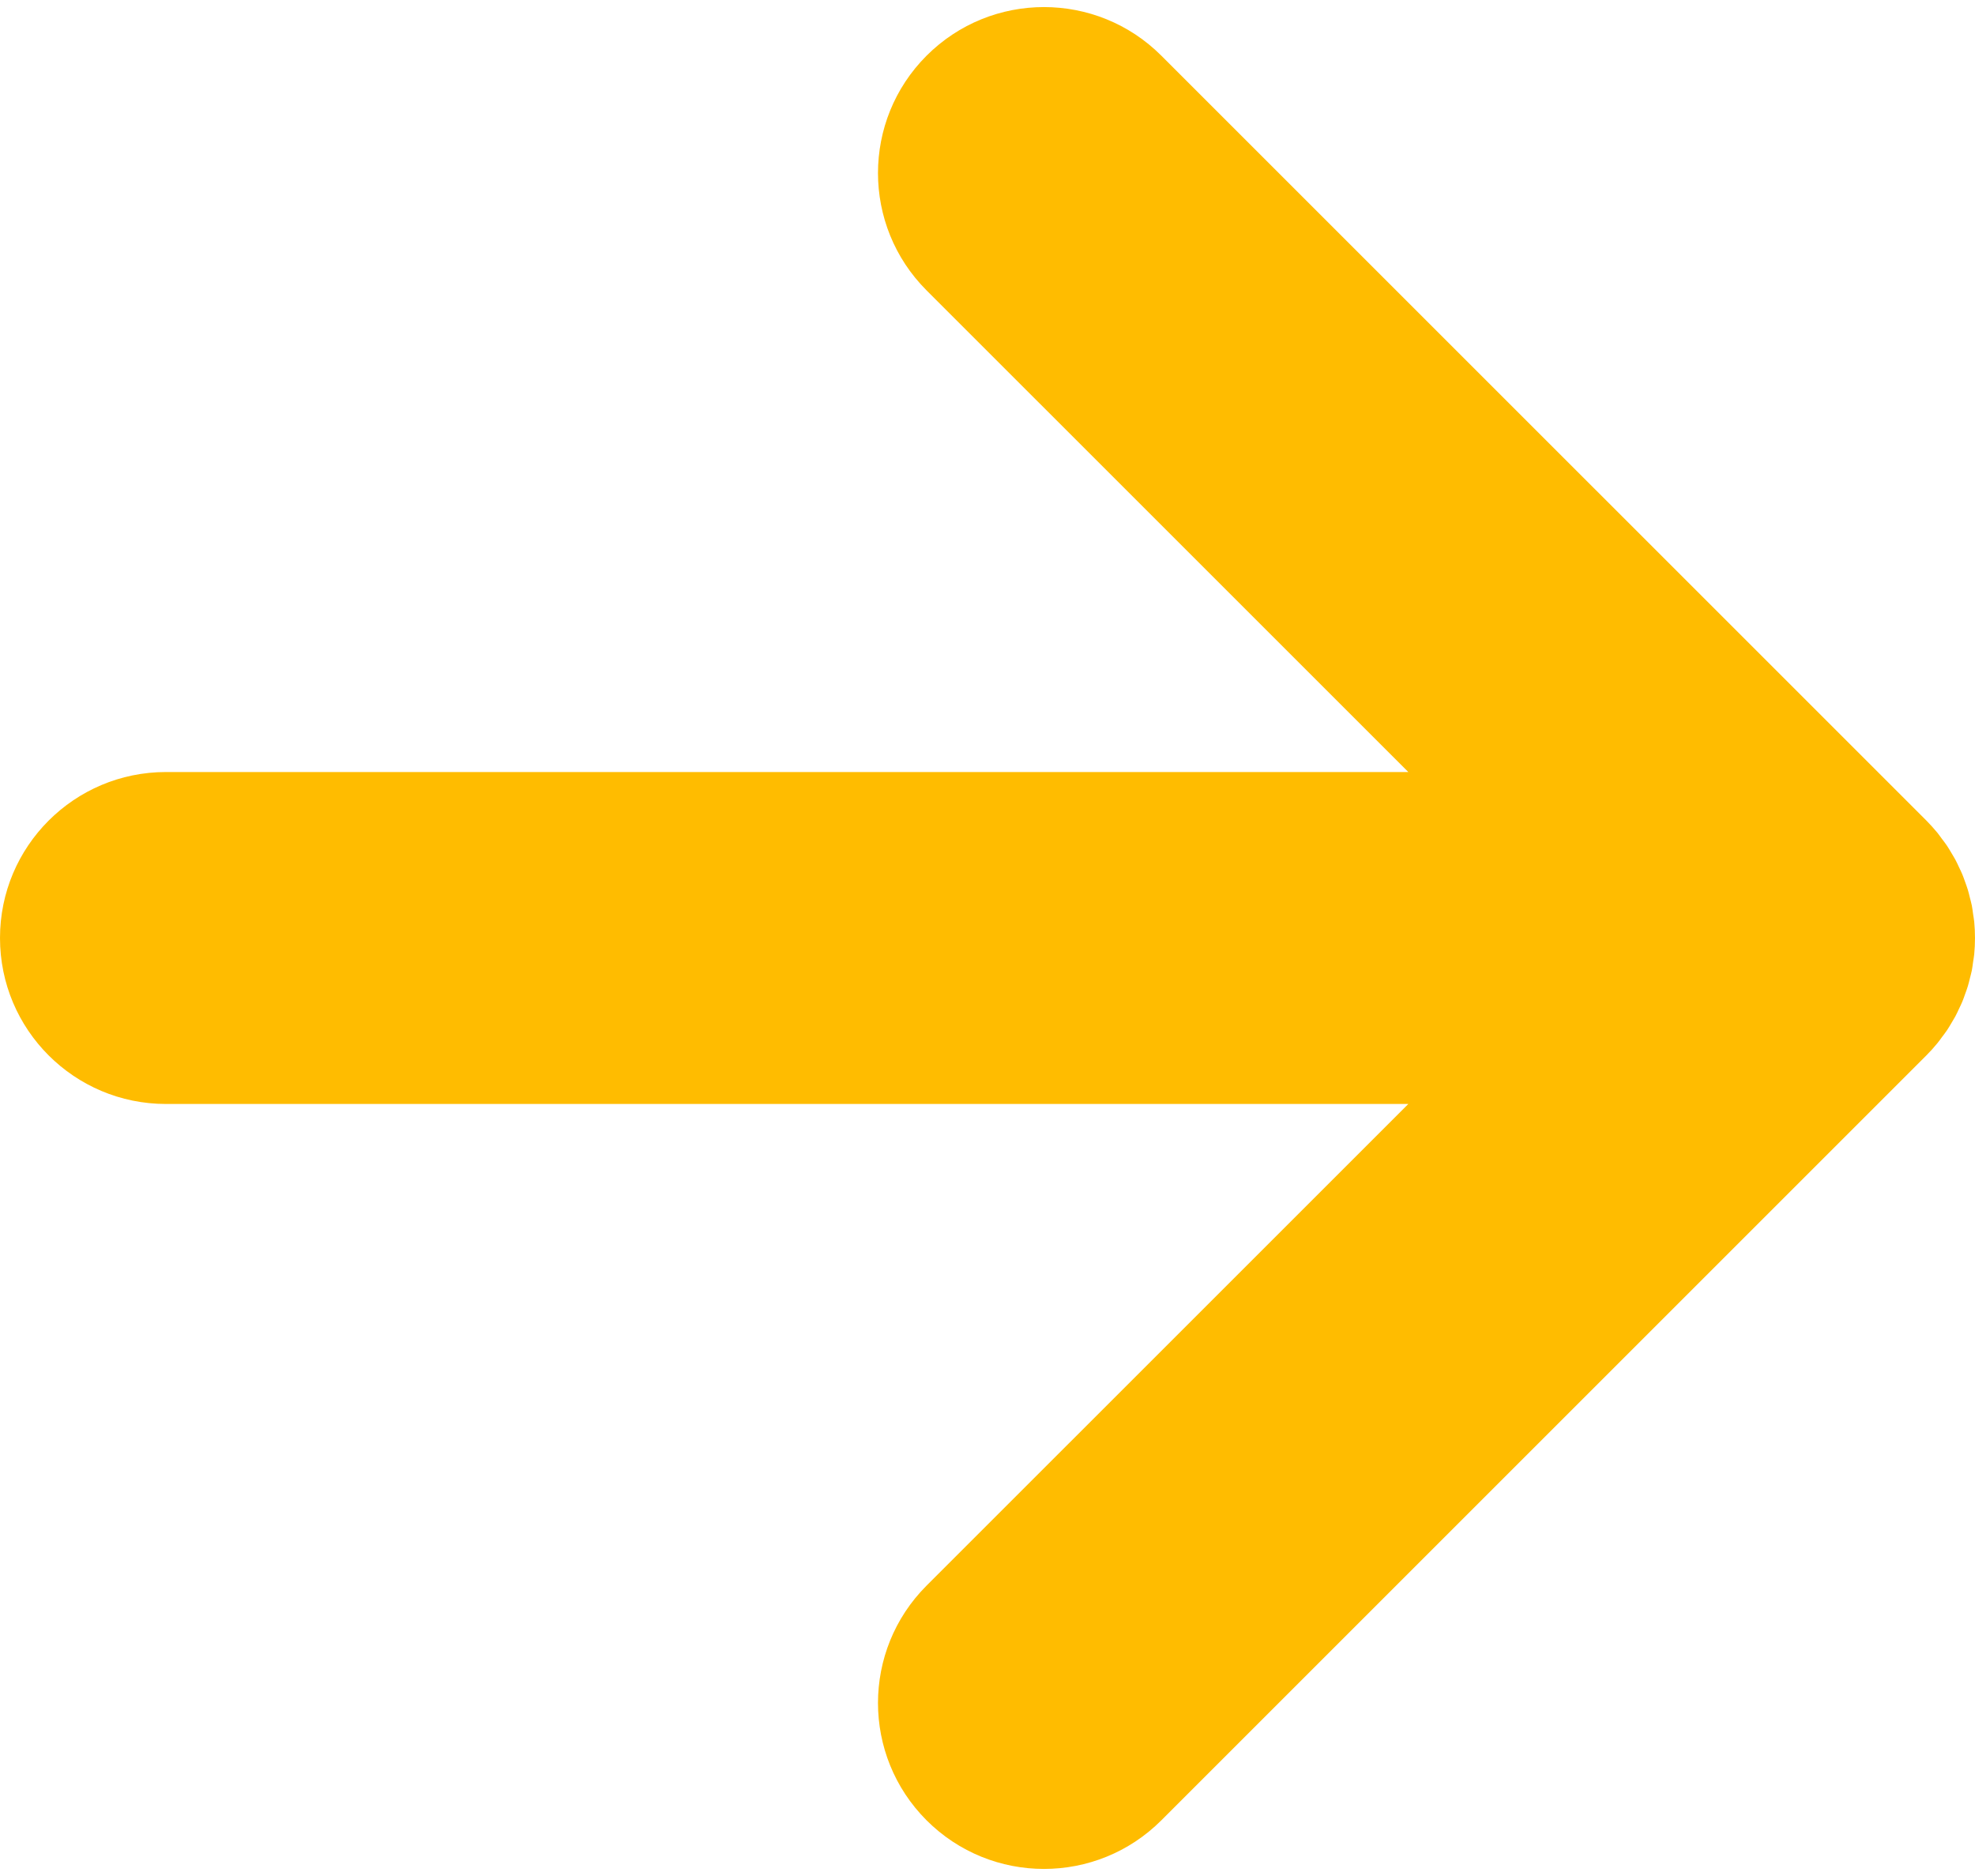 <?xml version="1.0" encoding="UTF-8"?> <svg xmlns="http://www.w3.org/2000/svg" width="40" height="38" viewBox="0 0 40 38" fill="none"><path d="M39.329 21.01C39.364 20.963 39.401 20.916 39.434 20.867C39.466 20.819 39.495 20.769 39.524 20.72C39.55 20.674 39.578 20.631 39.603 20.585C39.63 20.535 39.653 20.483 39.677 20.432C39.7 20.383 39.724 20.336 39.744 20.287C39.765 20.237 39.782 20.186 39.8 20.135C39.819 20.083 39.839 20.03 39.855 19.976C39.871 19.925 39.882 19.874 39.895 19.823C39.909 19.767 39.924 19.713 39.936 19.657C39.947 19.599 39.954 19.54 39.962 19.481C39.969 19.431 39.979 19.382 39.984 19.331C40.005 19.111 40.005 18.889 39.984 18.669C39.979 18.618 39.969 18.569 39.962 18.519C39.954 18.46 39.947 18.401 39.936 18.343C39.924 18.287 39.909 18.232 39.895 18.177C39.882 18.126 39.871 18.074 39.855 18.024C39.839 17.97 39.819 17.917 39.8 17.864C39.782 17.814 39.765 17.763 39.744 17.713C39.724 17.664 39.7 17.616 39.677 17.568C39.653 17.517 39.63 17.465 39.603 17.415C39.578 17.369 39.55 17.325 39.524 17.28C39.495 17.231 39.466 17.181 39.434 17.133C39.401 17.083 39.364 17.037 39.328 16.989C39.298 16.949 39.27 16.908 39.239 16.869C39.168 16.783 39.094 16.701 39.016 16.622L23.521 1.128C22.208 -0.185 20.079 -0.185 18.766 1.128C17.454 2.441 17.454 4.569 18.766 5.882L28.523 15.638H3.362C1.505 15.638 0 17.143 0 19C0 20.857 1.505 22.362 3.362 22.362H28.523L18.766 32.118C17.454 33.431 17.454 35.559 18.766 36.872C20.079 38.185 22.208 38.185 23.521 36.872L39.016 21.377C39.094 21.299 39.168 21.217 39.238 21.131C39.271 21.092 39.299 21.05 39.329 21.01Z" fill="#FFBC00"></path></svg> 